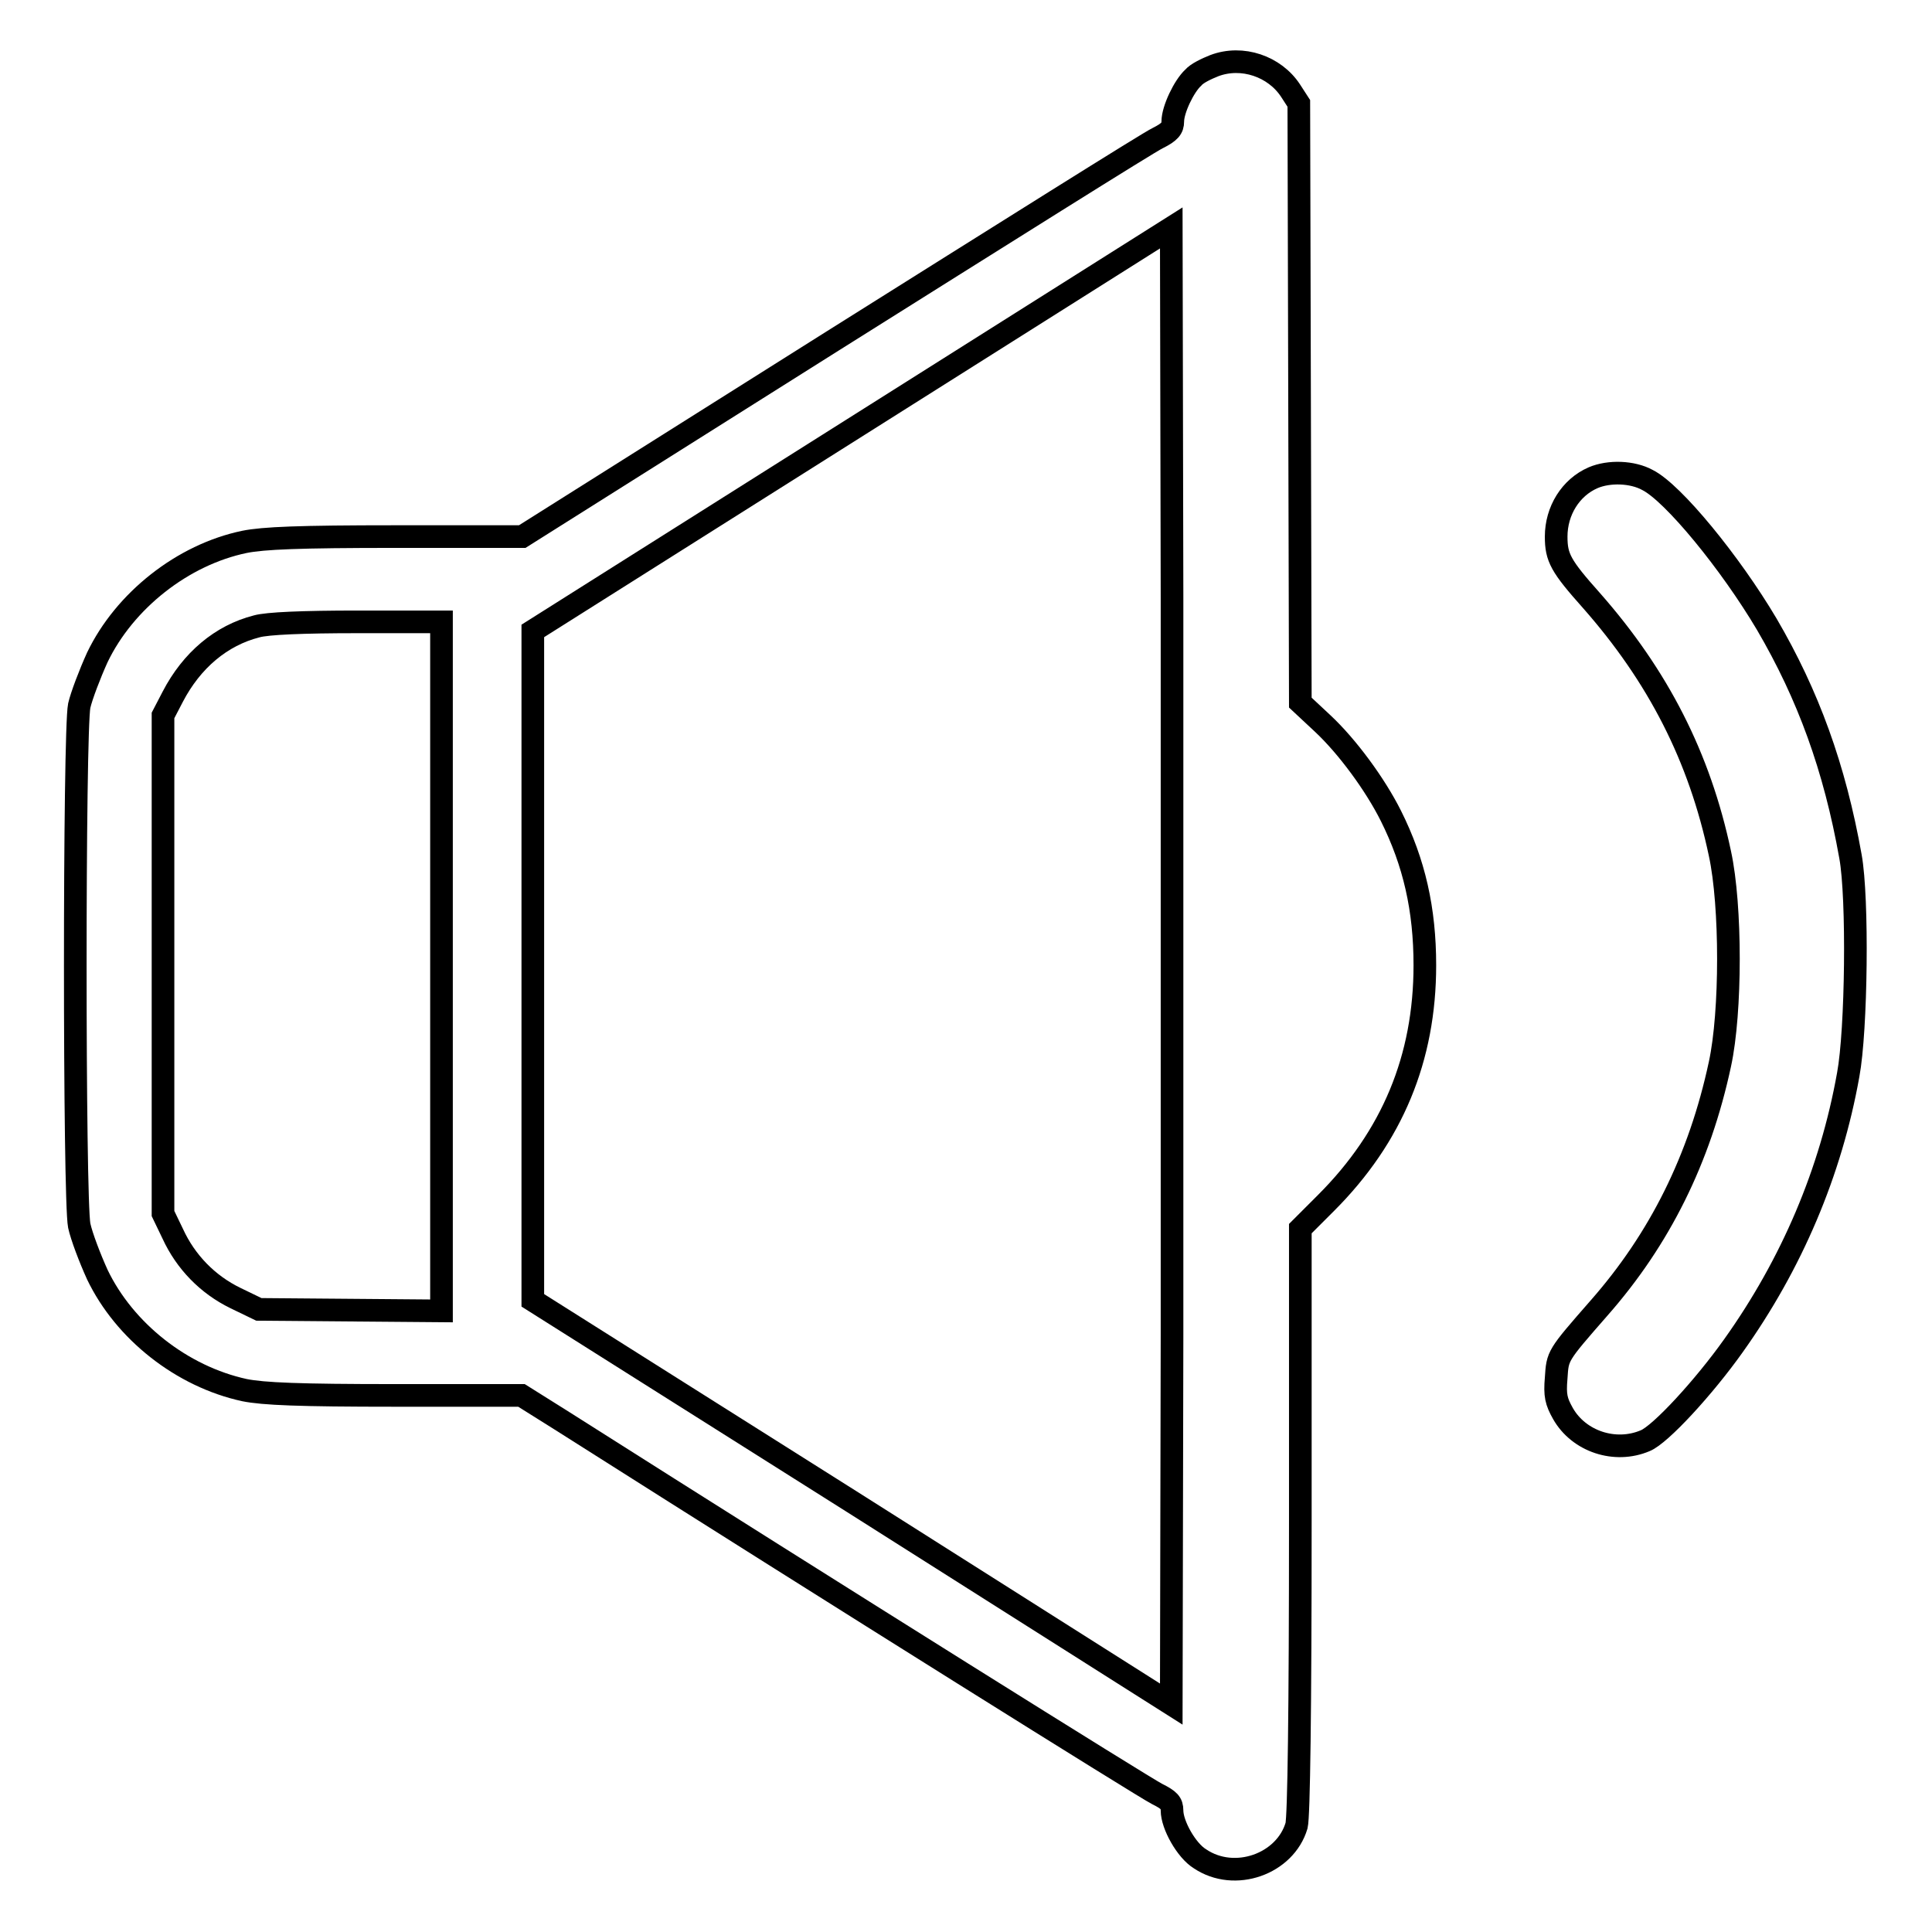<?xml version="1.0" encoding="utf-8"?>
<!-- Svg Vector Icons : http://www.onlinewebfonts.com/icon -->
<!DOCTYPE svg PUBLIC "-//W3C//DTD SVG 1.1//EN" "http://www.w3.org/Graphics/SVG/1.1/DTD/svg11.dtd">
<svg version="1.1" xmlns="http://www.w3.org/2000/svg" xmlns:xlink="http://www.w3.org/1999/xlink" x="0px" y="0px" viewBox="0 0 256 256" enable-background="new 0 0 256 256" xml:space="preserve">
<g><g><g><path stroke-width="3" fill-opacity="0" stroke="#000000"  d="M160.9,8.7c-1,0.4-2.3,1-2.8,1.6c-1.2,1.1-2.7,4.2-2.7,5.8c0,0.9-0.4,1.4-2,2.2c-1.1,0.5-20.5,12.7-43.1,26.9L69.2,71.1H52.4c-12.8,0-17.5,0.2-20,0.7c-8.2,1.7-15.9,7.8-19.5,15.3c-1,2.2-2.1,5.1-2.4,6.4c-0.7,3.4-0.7,65.4,0,68.9c0.3,1.4,1.4,4.3,2.4,6.5c3.6,7.5,11.2,13.5,19.5,15.3c2.5,0.5,7.2,0.7,20,0.7h16.7l5.1,3.2c38.3,24.3,77.5,48.8,79.1,49.6c1.6,0.8,2,1.2,2,2.2c0,1.9,1.9,5.3,3.7,6.4c4.6,3.1,11.3,0.7,12.8-4.4c0.3-1.2,0.5-15,0.5-40.4v-38.7l3.4-3.4c8.8-8.8,13.1-19.2,13.1-31.5c0-7.4-1.4-13.6-4.5-19.8c-2.1-4.2-5.8-9.2-9-12.2l-3-2.8l-0.1-39.7l-0.1-39.7l-1.1-1.7C168.9,8.8,164.6,7.3,160.9,8.7z M155.3,176.9l-0.1,48.9l-42.3-26.8l-42.3-26.7V128V83.6l42.3-26.7l42.3-26.7l0.1,48.9C155.3,106,155.3,150,155.3,176.9z M58.5,128.1v45.6l-12.1-0.1l-12.1-0.1l-3.1-1.5c-3.7-1.8-6.6-4.8-8.3-8.5l-1.3-2.7v-32.9V94.8l1.3-2.5c2.5-4.8,6.4-8.1,11.1-9.3c1.4-0.4,6.1-0.6,13.4-0.6l11.1,0L58.5,128.1L58.5,128.1z"/><path stroke-width="3" fill-opacity="0" stroke="#000000"  d="M211.1,63.3c-3,1.3-4.9,4.4-4.9,7.8c0,2.8,0.6,3.9,4.7,8.5c8.8,10,14.3,20.7,17,33.5c1.5,6.9,1.5,21,0,27.9c-2.7,12.6-8,23.2-16,32.3c-5.6,6.4-5.5,6.3-5.7,9.3c-0.2,2.3,0,3.1,0.9,4.7c2.1,3.7,6.9,5.3,10.9,3.6c2-0.8,7.8-7.1,11.7-12.6c7.7-10.8,12.9-23,15.2-35.9c1.1-5.9,1.3-23.4,0.3-28.9c-2.1-11.8-5.6-21.4-11.1-30.8c-4.8-8.1-12.4-17.4-15.8-19.1C216.3,62.5,213.2,62.4,211.1,63.3z"/></g></g></g>
</svg>
